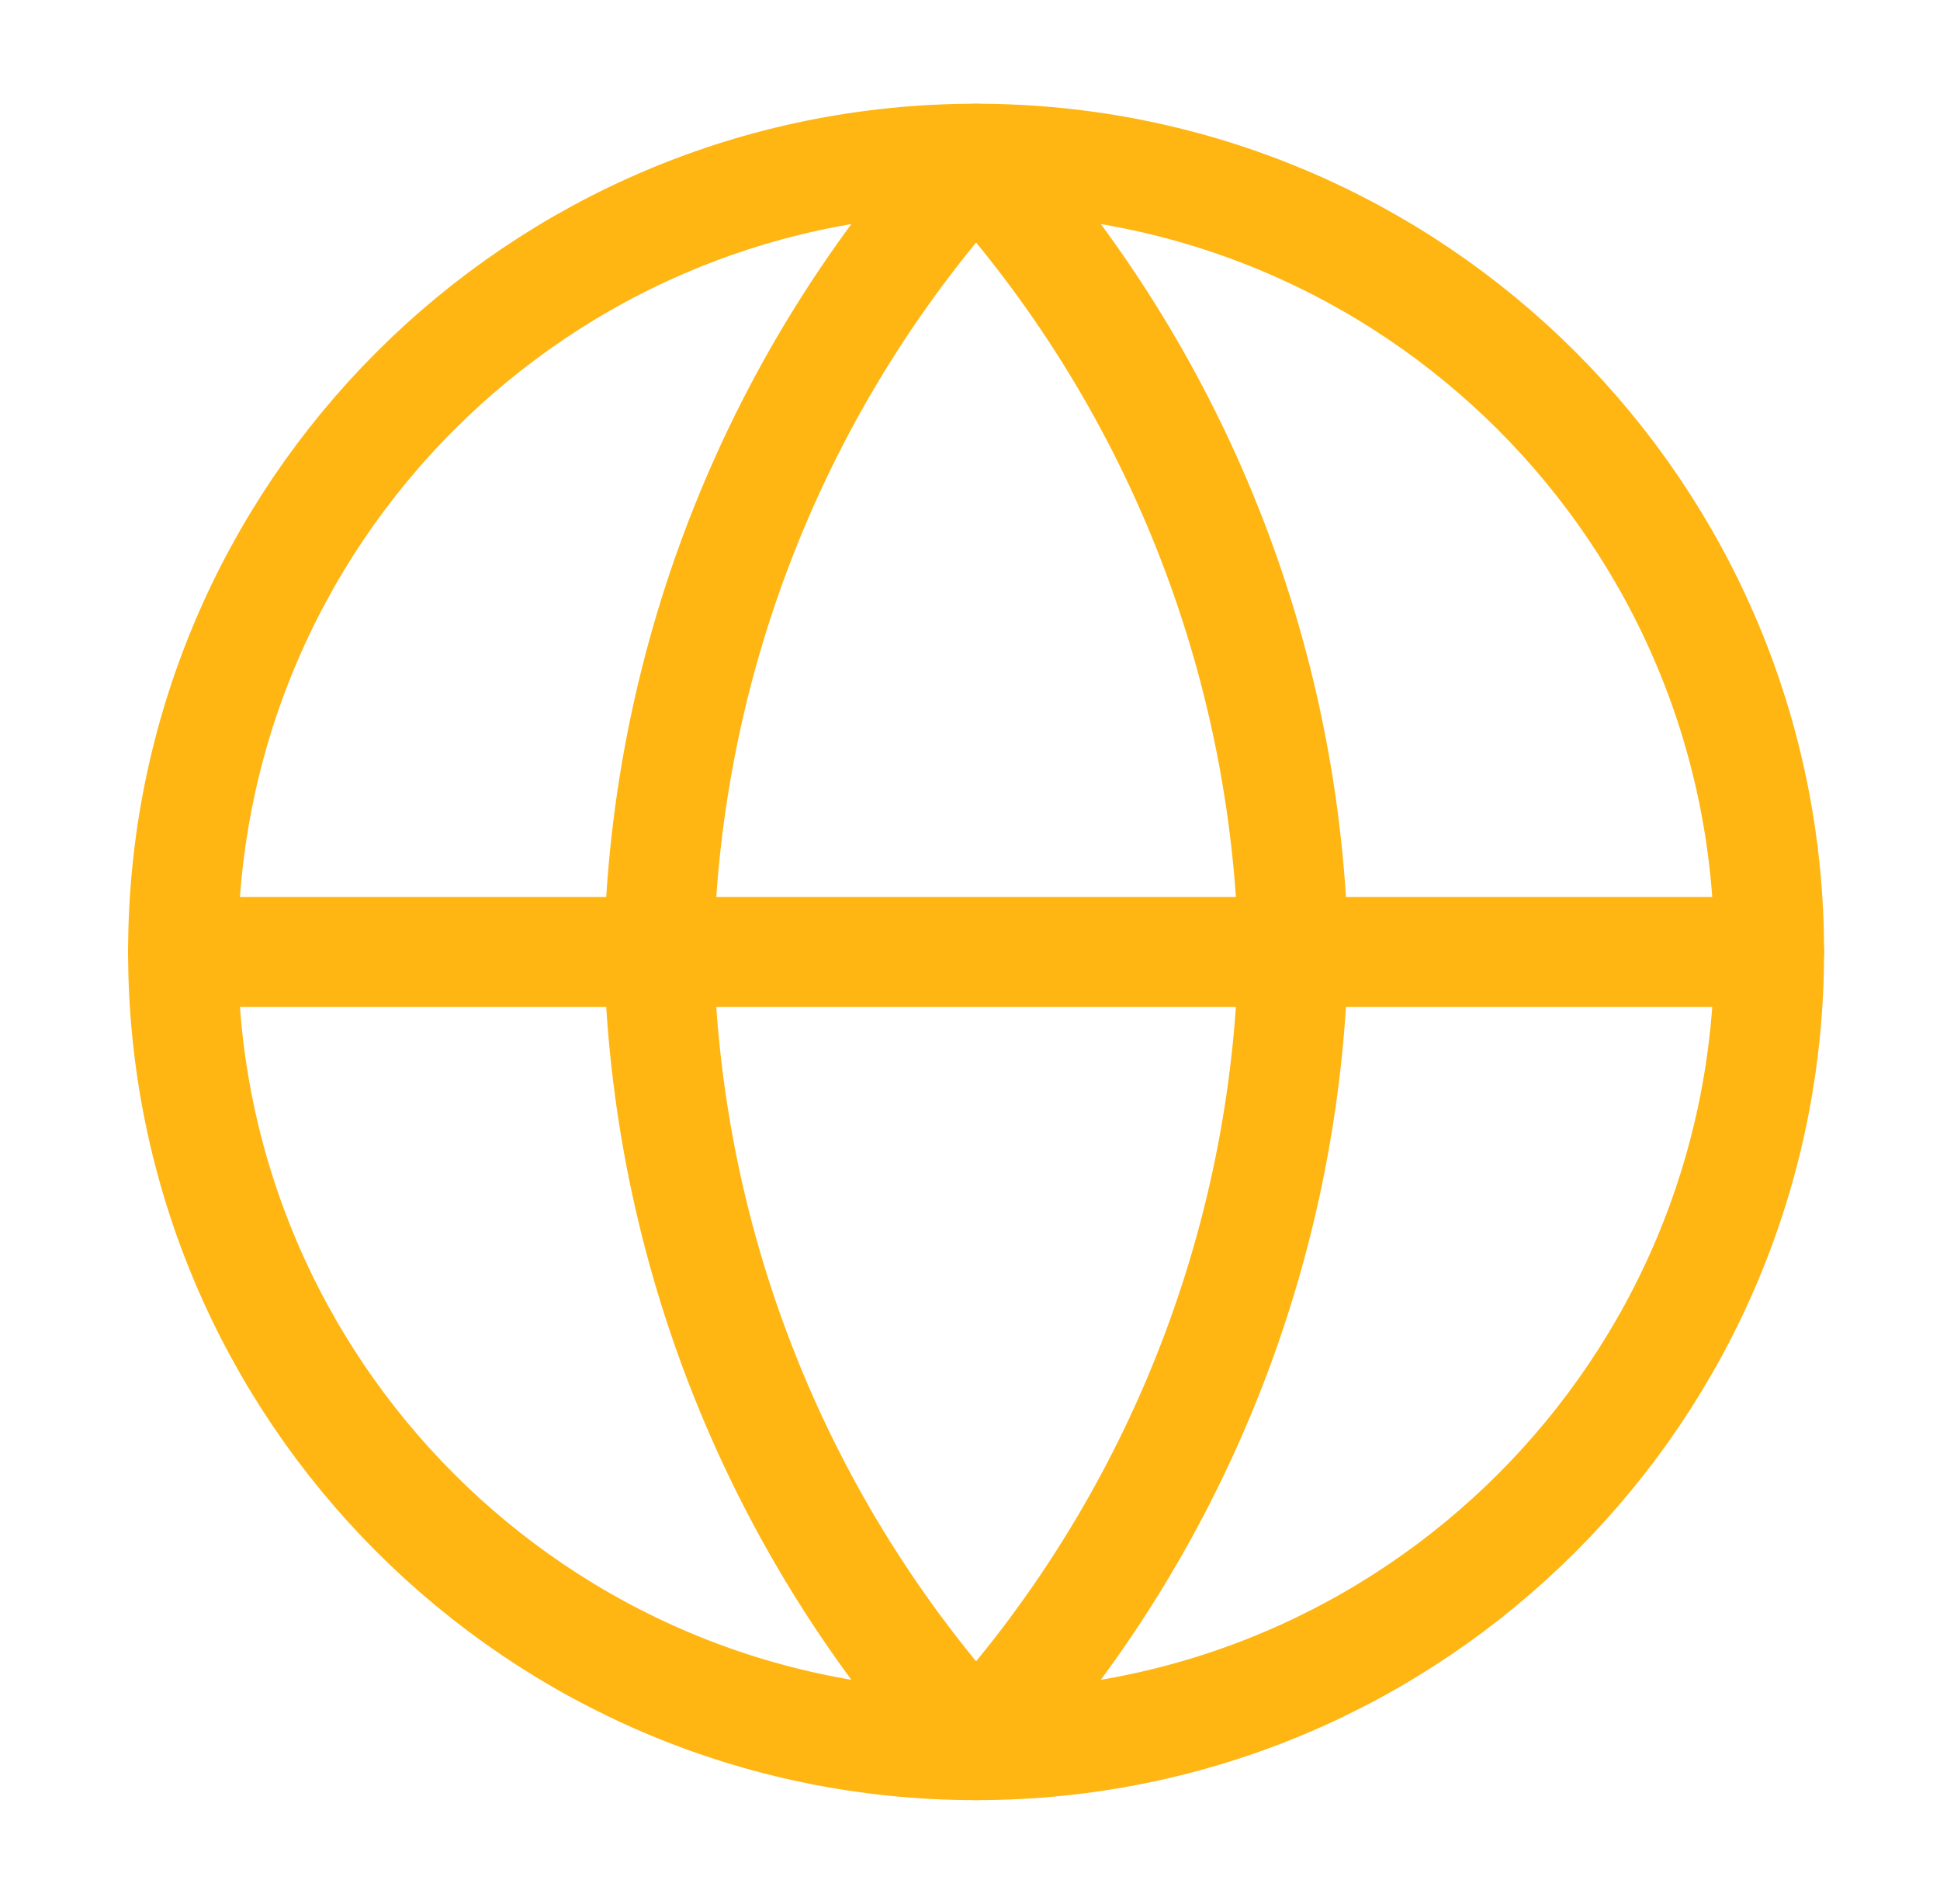 <svg width="53" height="52" viewBox="0 0 53 52" fill="none" xmlns="http://www.w3.org/2000/svg">
<path d="M26.667 47.667C38.633 47.667 48.333 37.966 48.333 26C48.333 14.034 38.633 4.333 26.667 4.333C14.7 4.333 5 14.034 5 26C5 37.966 14.7 47.667 26.667 47.667Z" stroke="#FFB512" stroke-width="3" stroke-linecap="round" stroke-linejoin="round"/>
<path d="M5 26H48.333" stroke="#FFB512" stroke-width="3" stroke-linecap="round" stroke-linejoin="round"/>
<path d="M26.667 4.333C32.086 10.266 35.166 17.966 35.333 26C35.166 34.034 32.086 41.734 26.667 47.667C21.247 41.734 18.167 34.034 18 26C18.167 17.966 21.247 10.266 26.667 4.333V4.333Z" stroke="#FFB512" stroke-width="3" stroke-linecap="round" stroke-linejoin="round"/>
</svg>
